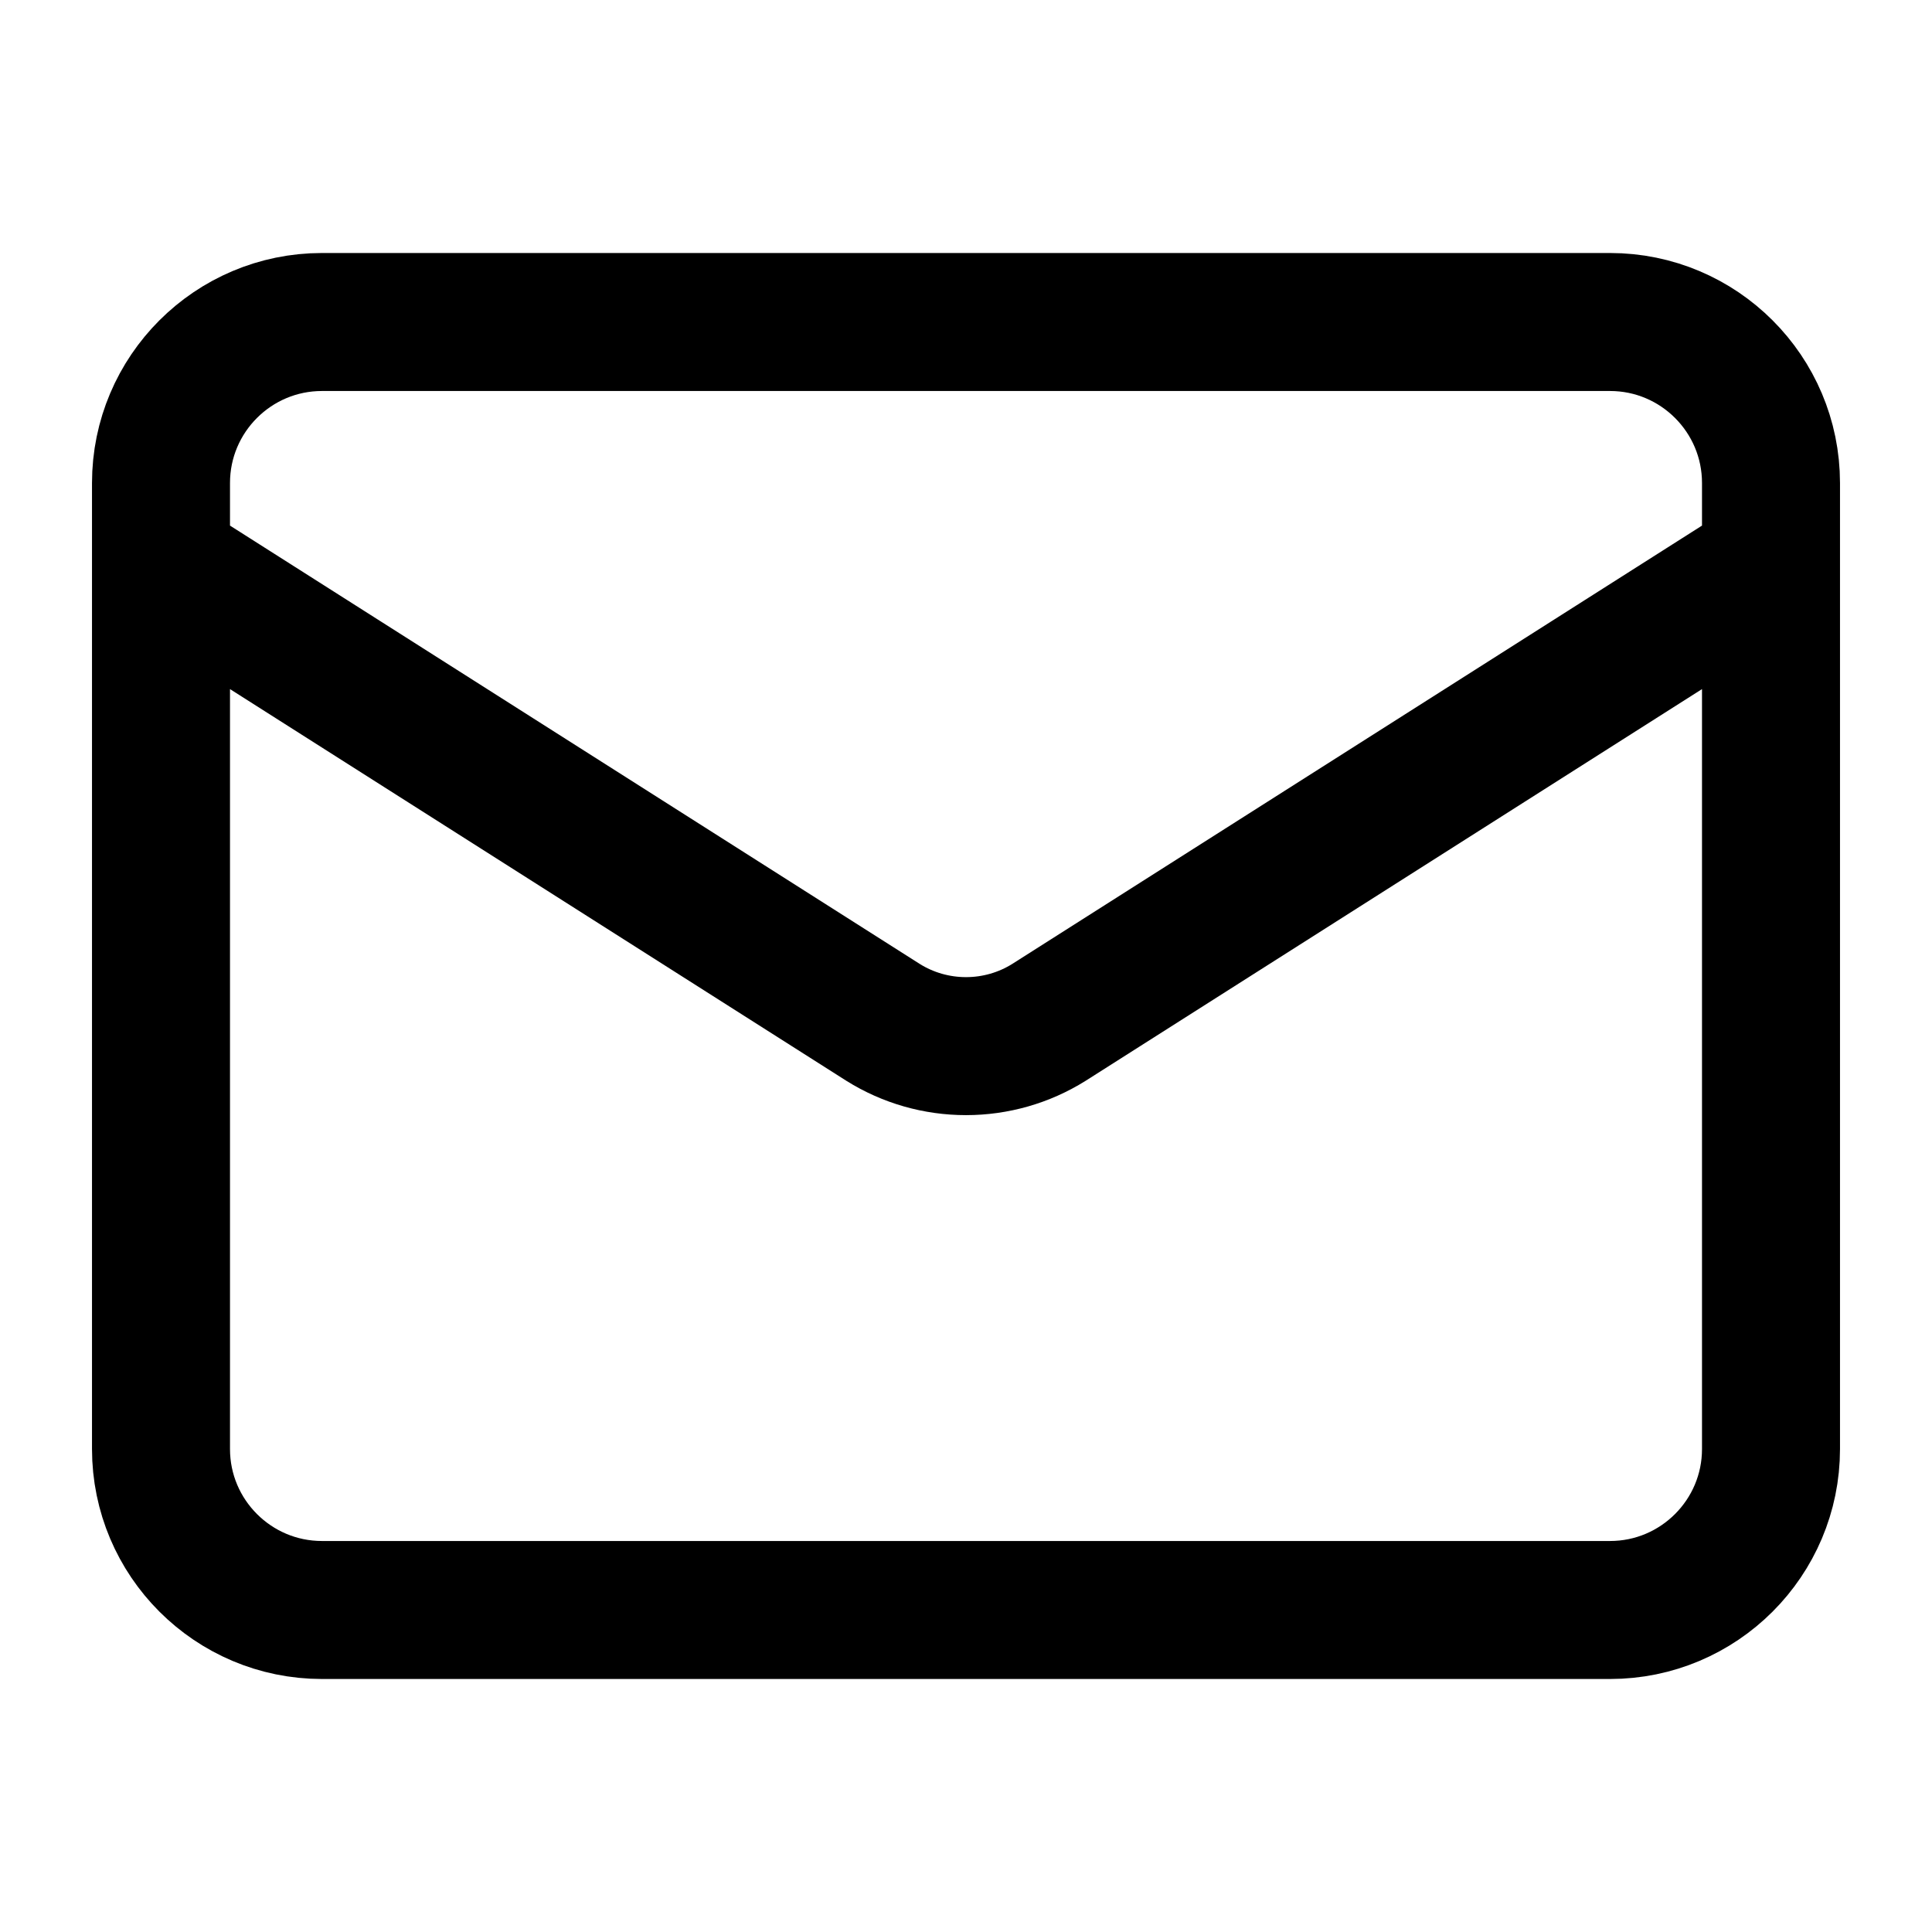 <svg width="21" height="21" viewBox="0 0 21 21" fill="none" xmlns="http://www.w3.org/2000/svg">
<path d="M19.25 6.125L11.401 11.113C11.131 11.282 10.819 11.371 10.5 11.371C10.181 11.371 9.869 11.282 9.599 11.113L1.75 6.125M3.5 3.5H17.5C18.466 3.5 19.25 4.284 19.25 5.25V15.75C19.25 16.716 18.466 17.5 17.5 17.5H3.5C2.534 17.5 1.75 16.716 1.75 15.75V5.25C1.75 4.284 2.534 3.5 3.5 3.5Z" stroke="black" stroke-width="1.5" stroke-linecap="round" stroke-linejoin="round"/>
</svg>
